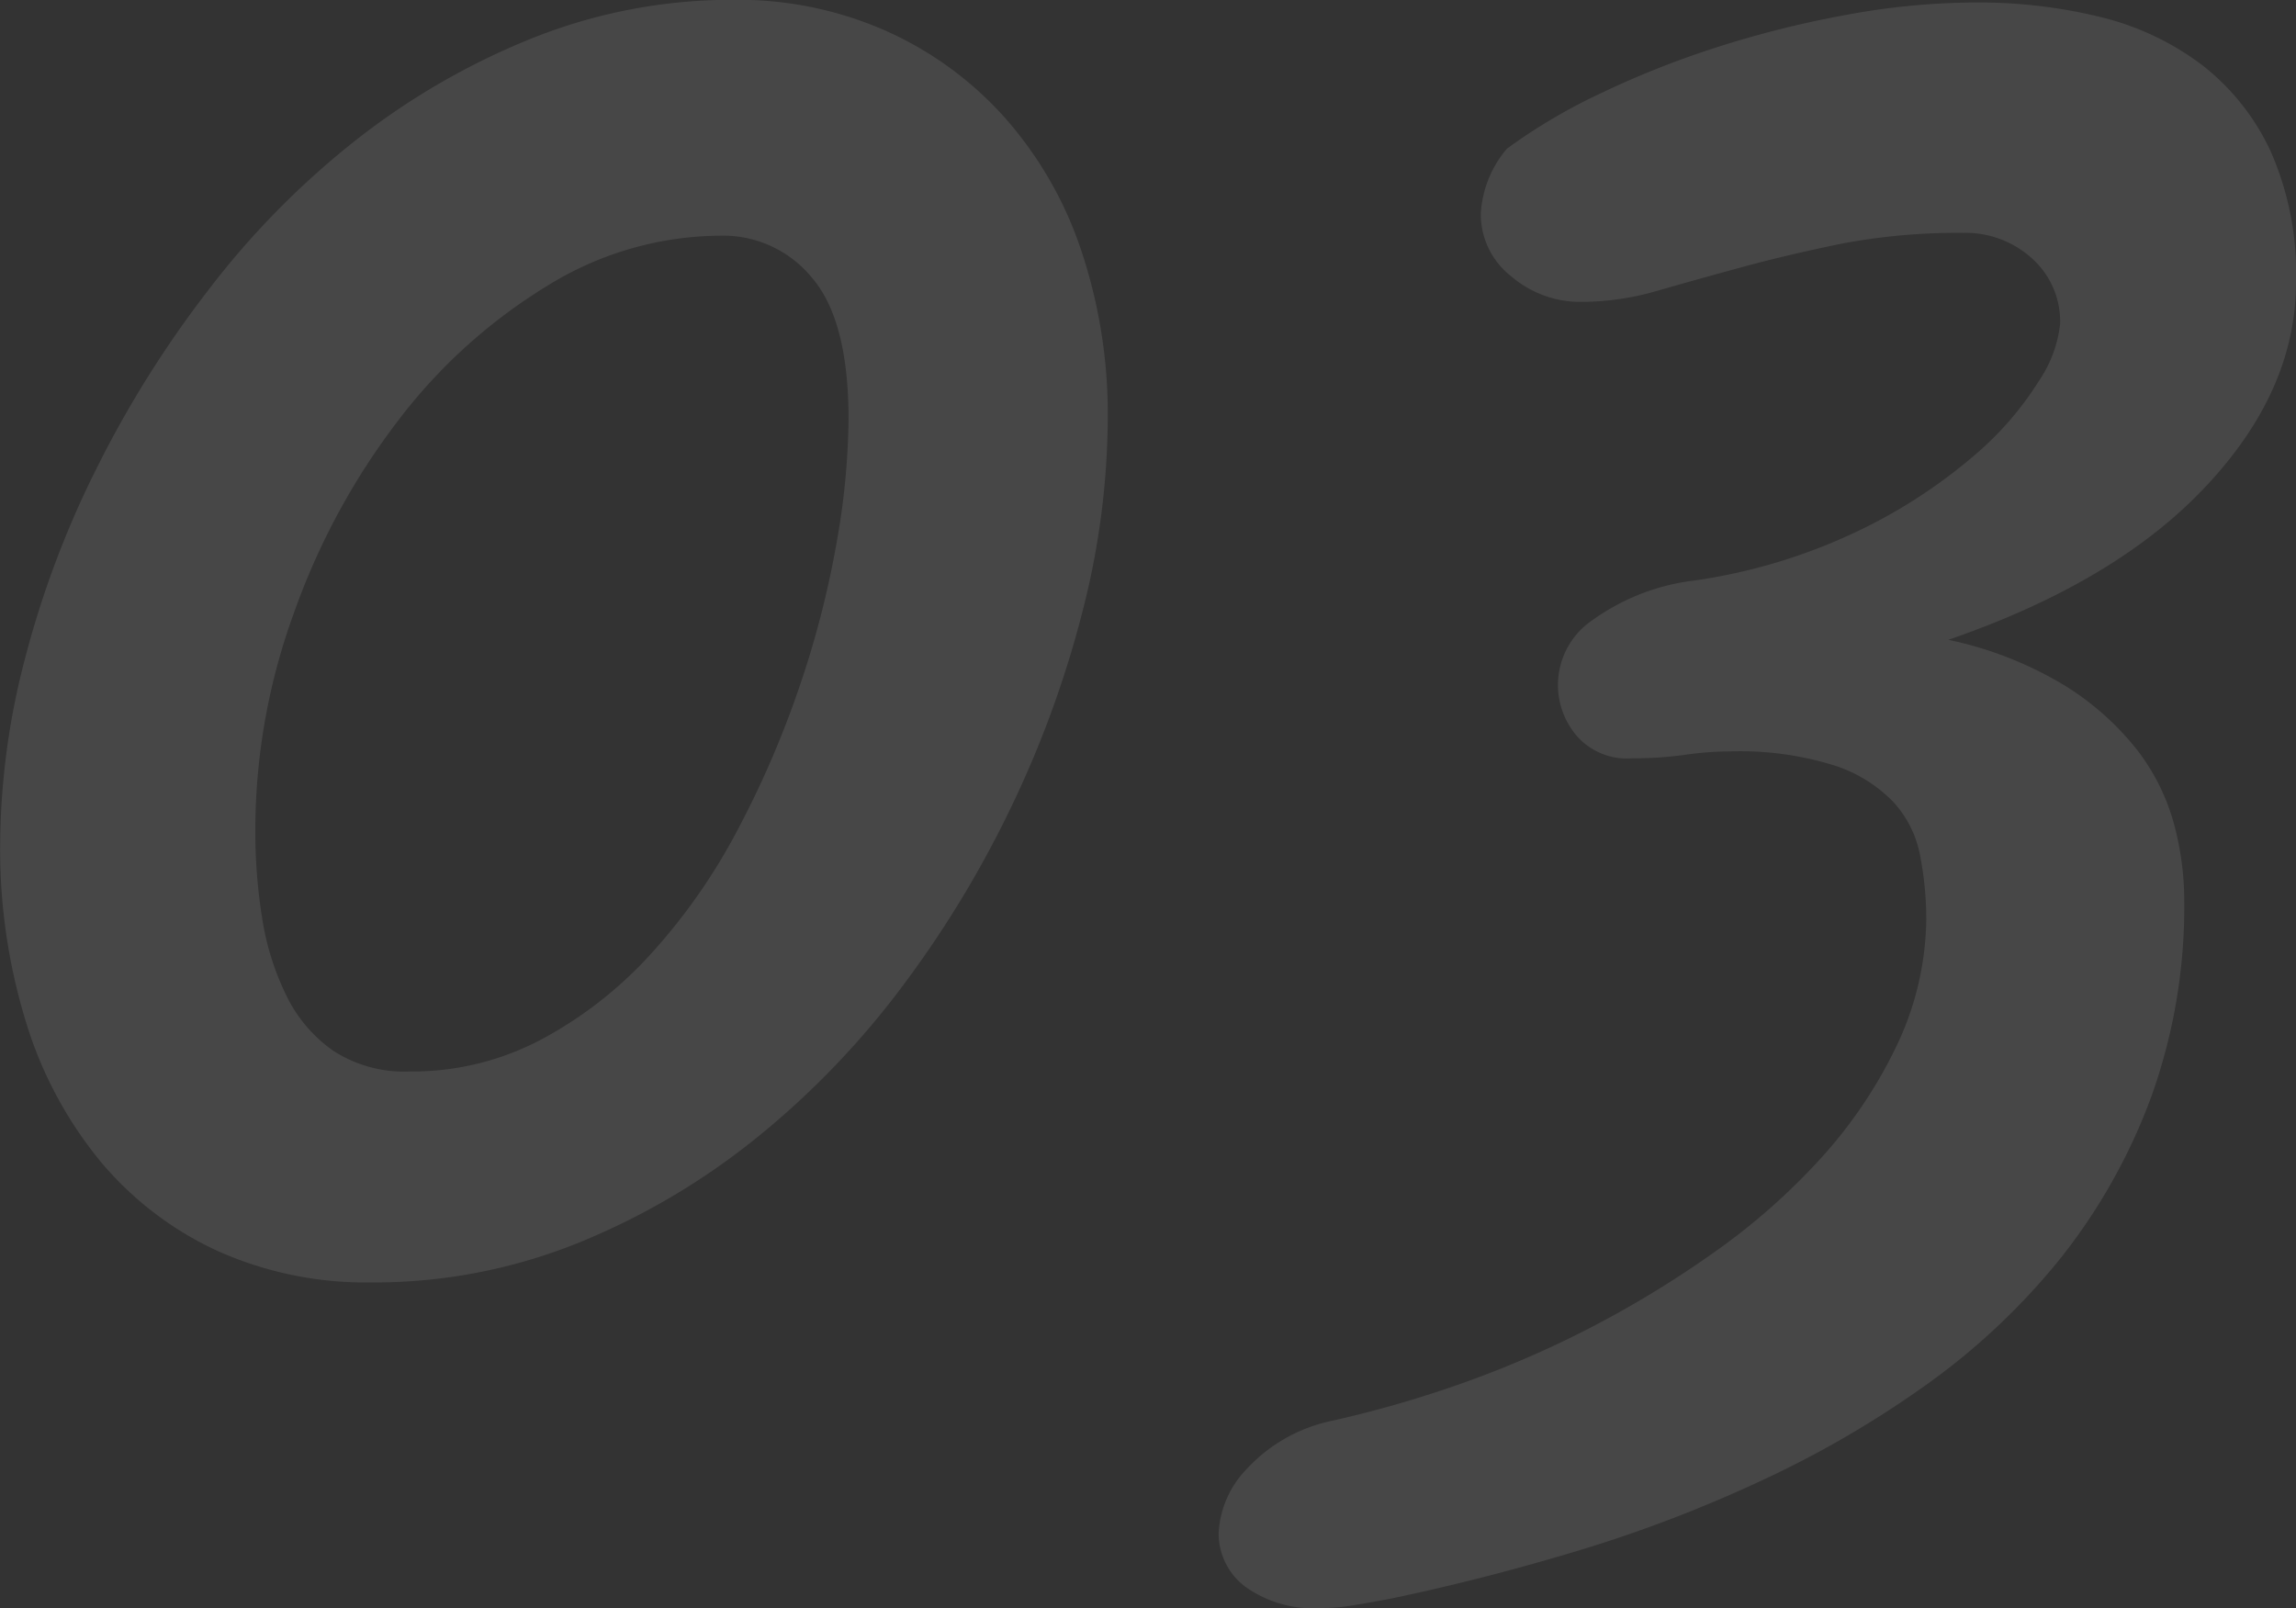 <svg xmlns="http://www.w3.org/2000/svg" width="130.04" height="91.09" viewBox="0 0 130.04 91.09">
  <rect x="0" y="0" width="130.04" height="91.09" fill="#333333" stroke="none"/>
  <defs>
    <style>
      .cls-1 {
        fill: #fff;
        fill-rule: evenodd;
        opacity: 0.1;
      }
    </style>
  </defs>
  <path id="num03.svg" class="cls-1" d="M1086.94,1575.92a53.678,53.678,0,0,1-2.11,8.09,55.228,55.228,0,0,1-3.47,8.01,33.767,33.767,0,0,1-4.85,6.95,23.046,23.046,0,0,1-6.21,4.88,15.6,15.6,0,0,1-7.5,1.84,7.386,7.386,0,0,1-4.33-1.17,8.136,8.136,0,0,1-2.66-3.13,15.113,15.113,0,0,1-1.37-4.37,31,31,0,0,1-.39-4.92,36.02,36.02,0,0,1,2.23-12.5,39.615,39.615,0,0,1,5.9-10.83,30.575,30.575,0,0,1,8.39-7.57,18.763,18.763,0,0,1,9.81-2.85,6.494,6.494,0,0,1,5.23,2.42q2.04,2.415,2.04,7.97A41.593,41.593,0,0,1,1086.94,1575.92Zm13.87-16.79a21.687,21.687,0,0,0-4.34-7.5,19.877,19.877,0,0,0-6.72-4.89,20.679,20.679,0,0,0-8.59-1.75,30.434,30.434,0,0,0-11.44,2.18,40.6,40.6,0,0,0-10.04,5.82,47.43,47.43,0,0,0-8.32,8.48,60.941,60.941,0,0,0-6.33,10.12,54.462,54.462,0,0,0-4.03,10.74,42.115,42.115,0,0,0-1.4,10.39,33.217,33.217,0,0,0,1.48,10.23,22.935,22.935,0,0,0,4.22,7.86,19.006,19.006,0,0,0,6.6,5.04,20.55,20.55,0,0,0,8.71,1.79,30.92,30.92,0,0,0,11.68-2.22,40,40,0,0,0,10.16-5.98,47.885,47.885,0,0,0,8.32-8.67,60.568,60.568,0,0,0,6.25-10.39,59.462,59.462,0,0,0,3.95-11.02,44.451,44.451,0,0,0,1.36-10.62A29.171,29.171,0,0,0,1100.81,1559.13Zm46.16,45.19a26.389,26.389,0,0,1-4.29,6.33,36.769,36.769,0,0,1-6.1,5.35,58.789,58.789,0,0,1-7.18,4.34,58.116,58.116,0,0,1-7.54,3.2,64.009,64.009,0,0,1-7.07,1.99,9.075,9.075,0,0,0-4.61,2.7,5.6,5.6,0,0,0-1.57,3.63,3.784,3.784,0,0,0,1.45,2.97,6.613,6.613,0,0,0,4.41,1.25,10.282,10.282,0,0,0,1.8-.16c0.63-.1,1.35-0.23,2.19-0.39q5.235-1.1,10.62-2.73a77.2,77.2,0,0,0,10.39-3.99,57.836,57.836,0,0,0,9.34-5.46,38.292,38.292,0,0,0,7.54-7.15,33.094,33.094,0,0,0,5.08-9.07,31.918,31.918,0,0,0,1.87-11.21,16.68,16.68,0,0,0-.58-4.25,12.049,12.049,0,0,0-2.11-4.22,15.87,15.87,0,0,0-4.11-3.64,21.128,21.128,0,0,0-6.56-2.57q9.54-3.285,14.61-8.72c3.39-3.61,5.08-7.46,5.08-11.52a17.077,17.077,0,0,0-1.45-7.46,13.2,13.2,0,0,0-3.9-4.88,15.691,15.691,0,0,0-5.74-2.7,28.982,28.982,0,0,0-6.96-.82,40.746,40.746,0,0,0-7.46.71,57.7,57.7,0,0,0-7.3,1.83,51.842,51.842,0,0,0-6.6,2.62,32.008,32.008,0,0,0-5.28,3.12,6.212,6.212,0,0,0-1.48,3.68,4.457,4.457,0,0,0,1.72,3.55,6.007,6.007,0,0,0,3.98,1.45,15.49,15.49,0,0,0,4.3-.63c1.46-.42,3.04-0.86,4.76-1.33s3.6-.91,5.63-1.33a35.327,35.327,0,0,1,6.95-.62,5.593,5.593,0,0,1,3.87,1.44,4.793,4.793,0,0,1,1.6,3.72,7.13,7.13,0,0,1-1.21,3.24,18.114,18.114,0,0,1-3.75,4.29,29.843,29.843,0,0,1-6.45,4.18,31.945,31.945,0,0,1-9.29,2.82,12.384,12.384,0,0,0-5.75,2.22,4.434,4.434,0,0,0-.97,6.53,3.769,3.769,0,0,0,3.2,1.32,20.809,20.809,0,0,0,2.93-.19,18.53,18.53,0,0,1,2.62-.2,17.88,17.88,0,0,1,5.86.79,8.11,8.11,0,0,1,3.36,2.07,6.182,6.182,0,0,1,1.52,3.04,18.881,18.881,0,0,1,.35,3.64A17.071,17.071,0,0,1,1146.97,1604.32Z" transform="translate(-1039.59 -1545)"/>
</svg>

